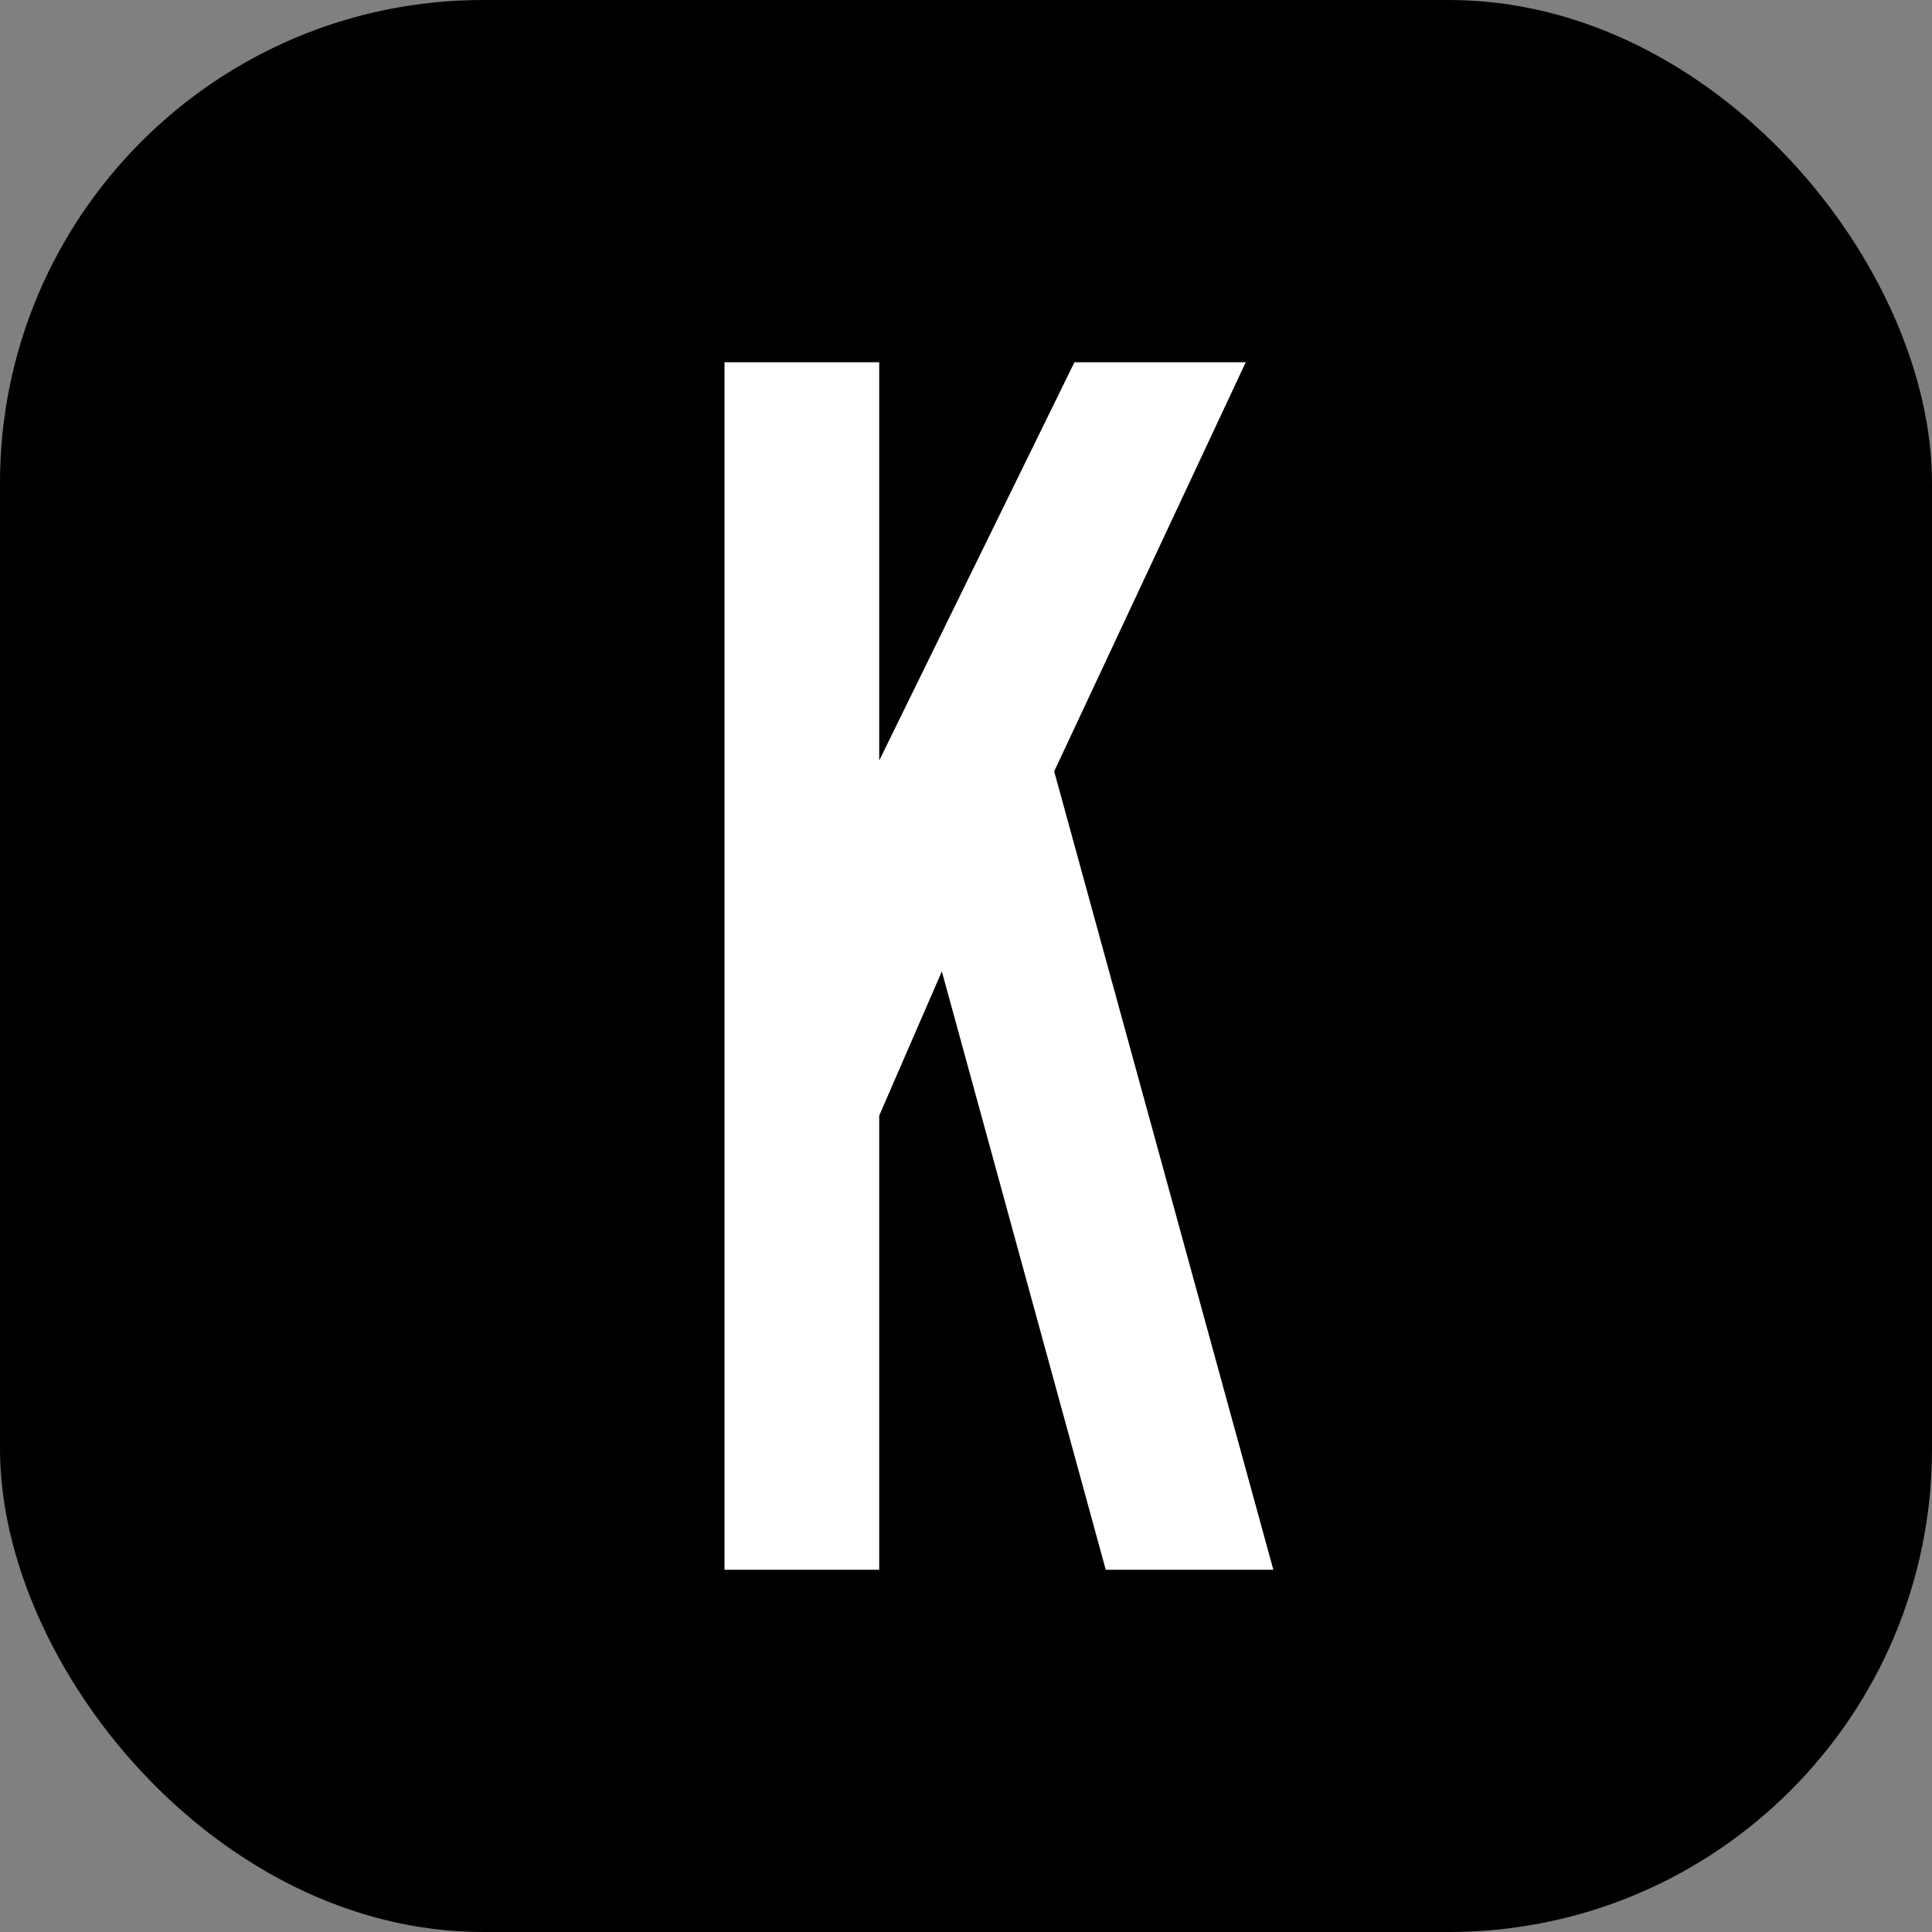 <svg width="48" height="48" viewBox="0 0 48 48" fill="none" xmlns="http://www.w3.org/2000/svg">
<rect x="0" y="0" width="48" height="48" fill="#808080" stroke="none"/>
<rect width="48" height="48" rx="12" fill="black"/>
<path d="M31.636 39H27.472L23.4 24.134L21.844 27.716V39H18V9H21.844V18.895L26.694 9H30.95L26.191 19.164L31.636 39Z" fill="white"/>
</svg>